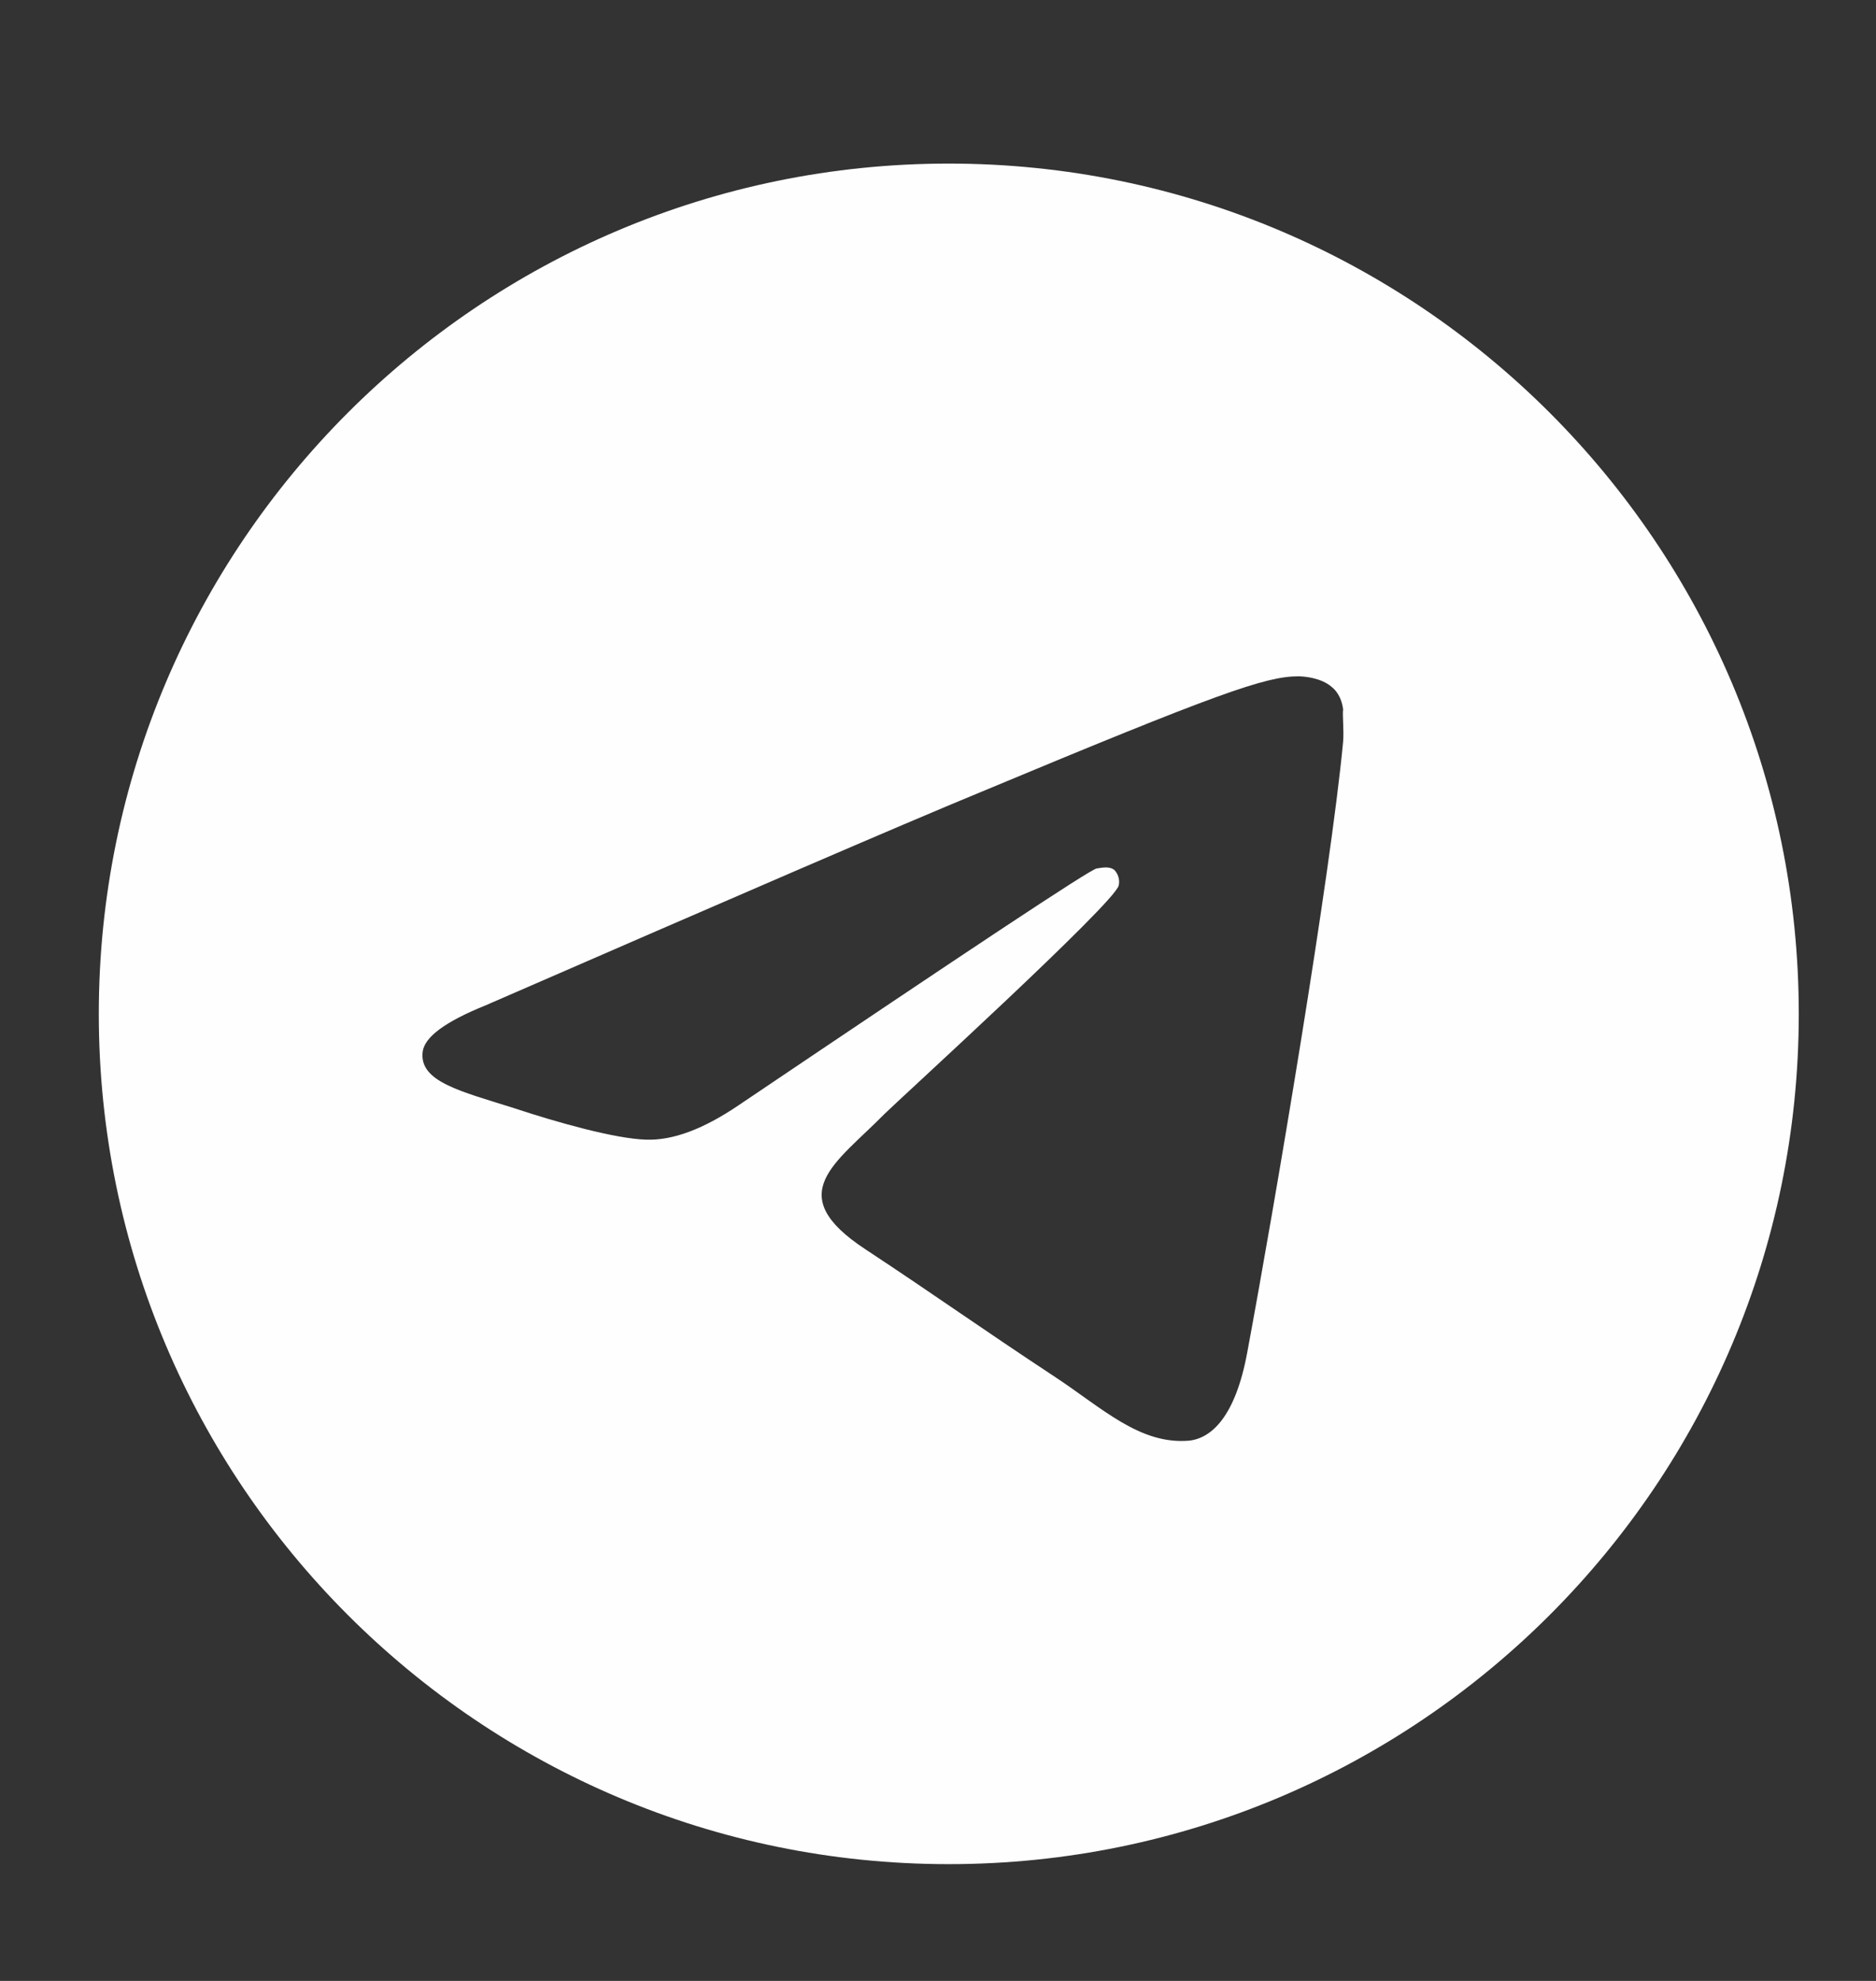 <?xml version="1.0" encoding="UTF-8"?> <svg xmlns="http://www.w3.org/2000/svg" width="18" height="19" viewBox="0 0 18 19" fill="none"><rect x="0" y="0" width="18" height="19" fill="#333333" stroke="none"/><g clip-path="url(#clip0_340_1568)"><path d="M9.103 1.569C4.602 1.569 0.948 5.223 0.948 9.725C0.948 14.226 4.602 17.88 9.103 17.88C13.605 17.88 17.259 14.226 17.259 9.725C17.259 5.223 13.605 1.569 9.103 1.569ZM12.887 7.115C12.765 8.403 12.235 11.535 11.966 12.978C11.852 13.59 11.623 13.794 11.411 13.818C10.938 13.859 10.579 13.508 10.123 13.207C9.405 12.734 8.997 12.44 8.304 11.983C7.497 11.453 8.019 11.16 8.484 10.687C8.606 10.565 10.694 8.664 10.734 8.493C10.74 8.467 10.739 8.44 10.732 8.415C10.725 8.389 10.712 8.366 10.694 8.346C10.645 8.306 10.579 8.322 10.522 8.33C10.449 8.346 9.307 9.105 7.081 10.605C6.755 10.825 6.461 10.94 6.2 10.931C5.907 10.923 5.352 10.768 4.936 10.63C4.422 10.467 4.023 10.377 4.055 10.091C4.072 9.945 4.276 9.798 4.659 9.643C7.04 8.607 8.622 7.922 9.413 7.596C11.68 6.65 12.145 6.487 12.455 6.487C12.52 6.487 12.675 6.503 12.773 6.585C12.855 6.65 12.879 6.74 12.887 6.805C12.879 6.854 12.896 7.001 12.887 7.115Z" fill="#FEFEFE"></path></g><defs><clipPath id="clip0_340_1568"><rect x="0.207" y="0.828" width="17.793" height="17.793" rx="8.897" fill="white"></rect></clipPath></defs></svg> 